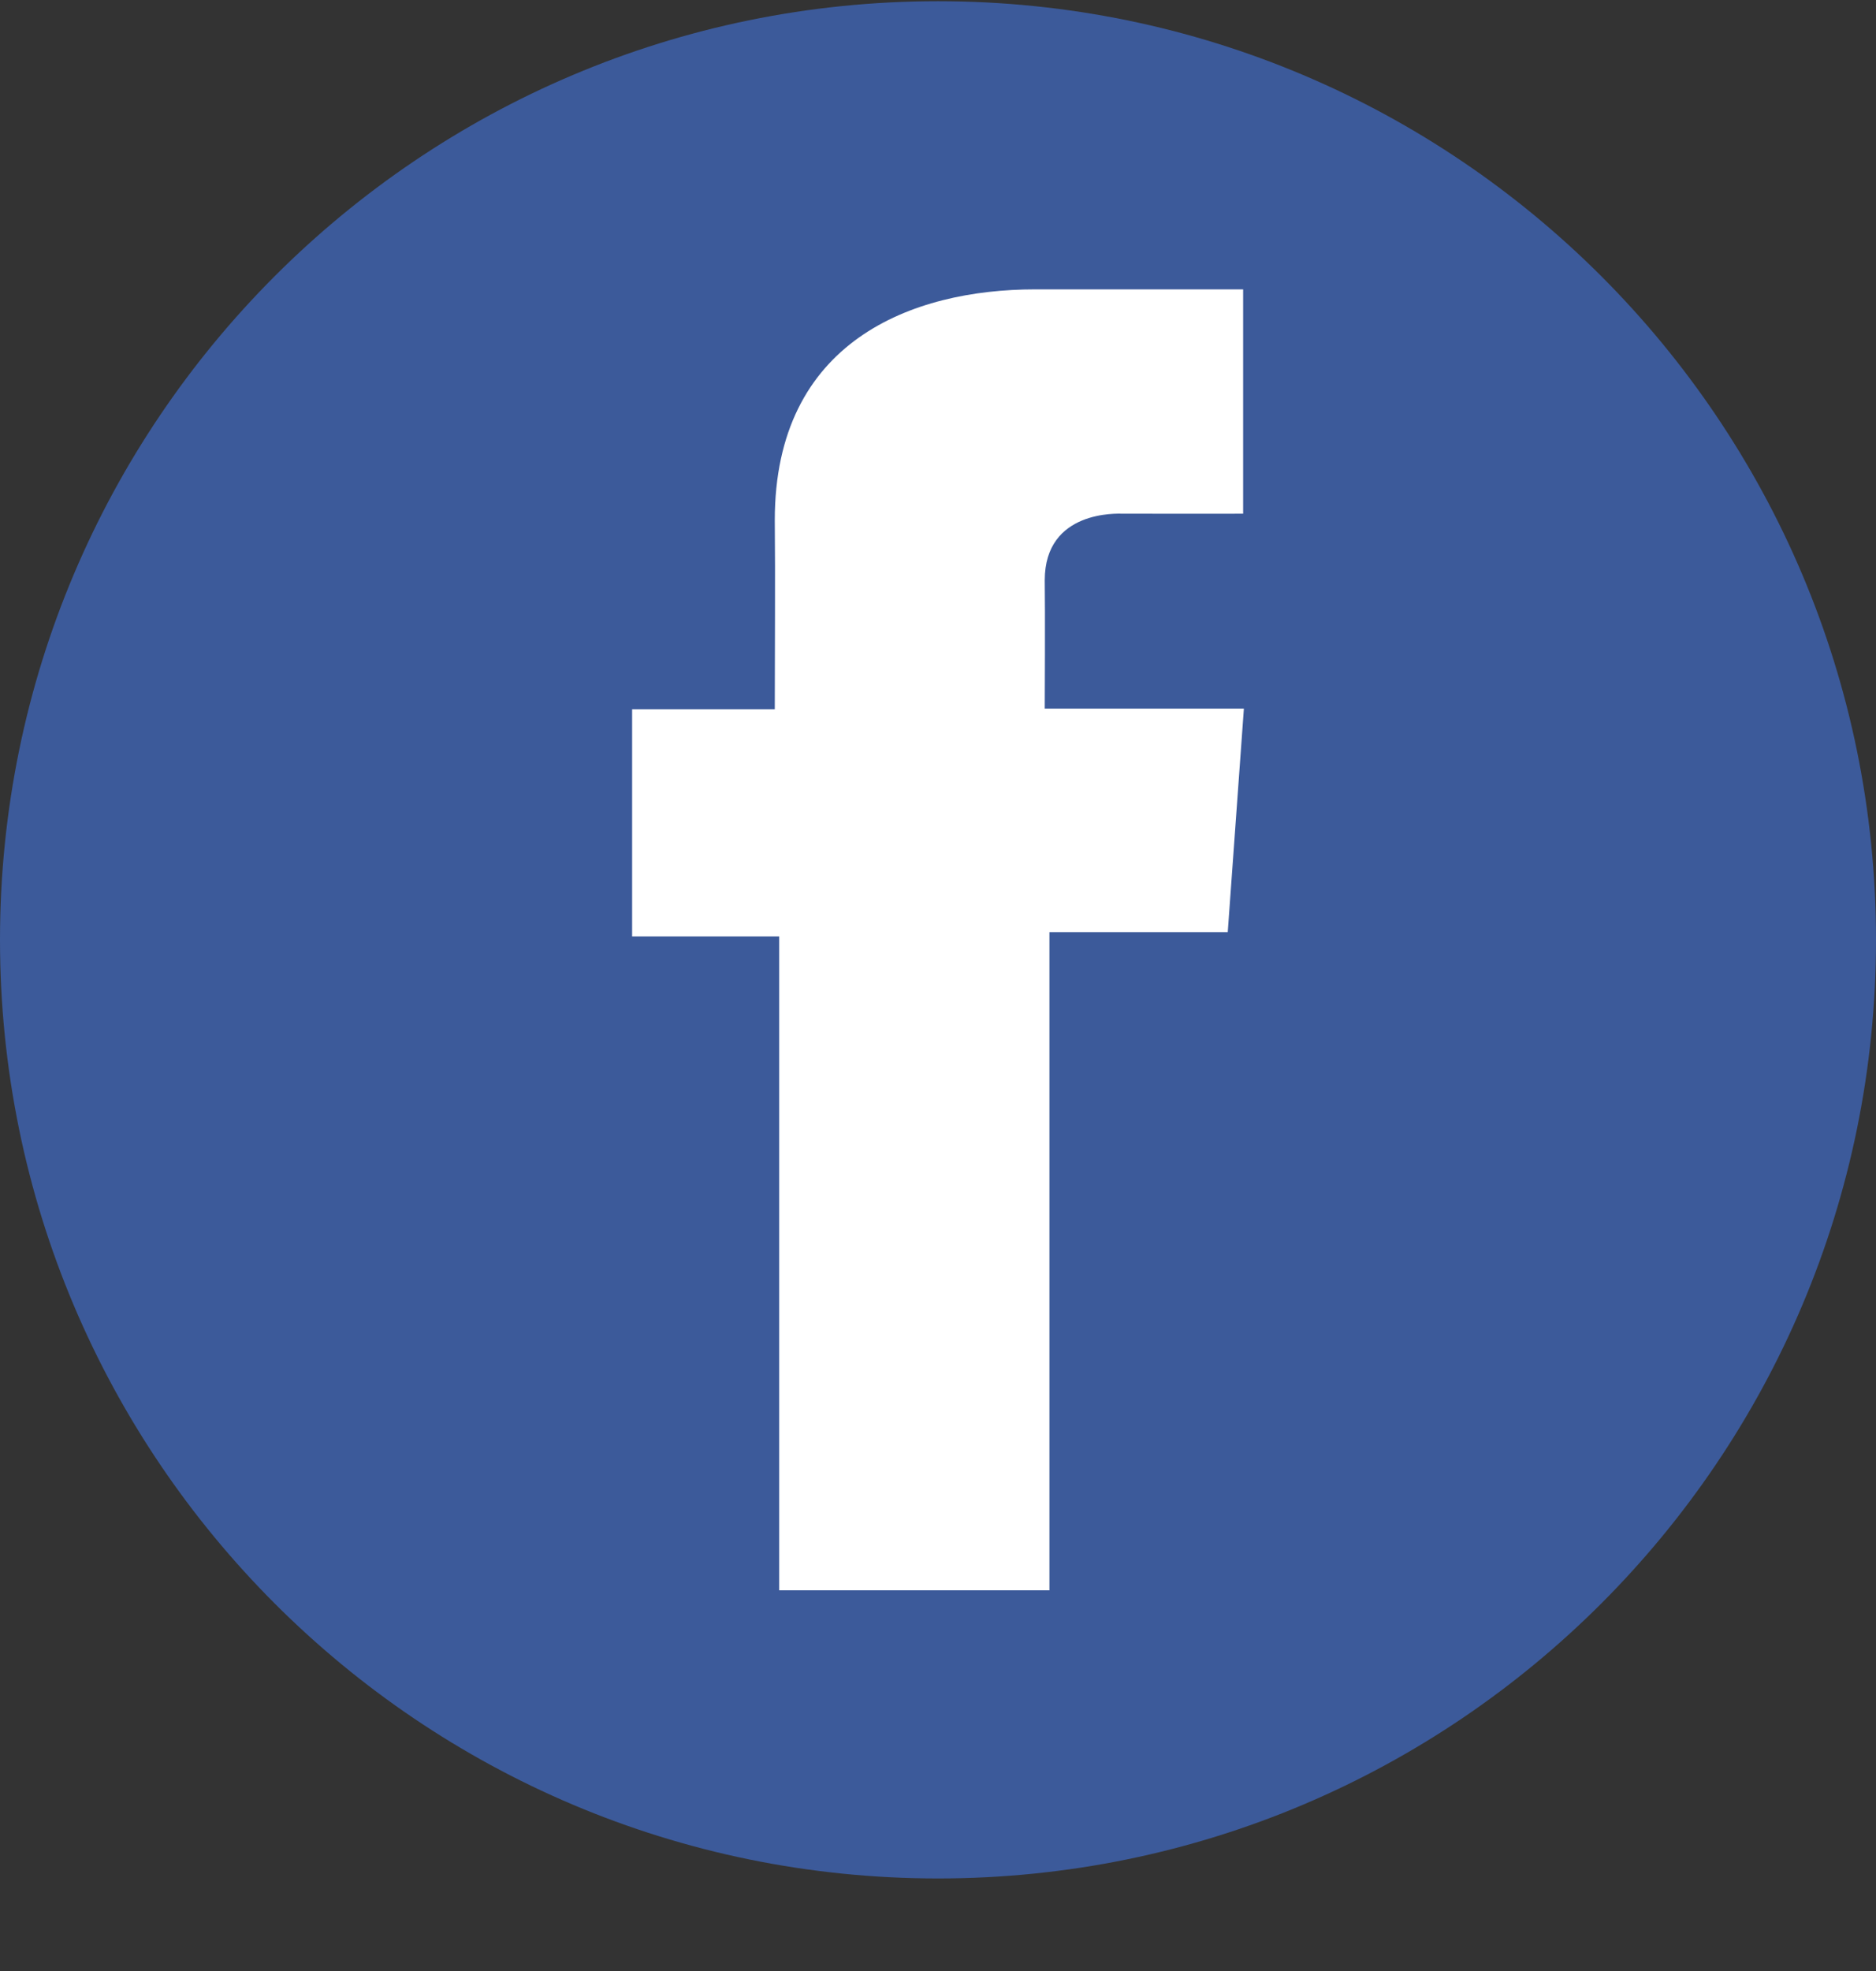 <svg width="20" height="21" viewBox="0 0 20 21" fill="none" xmlns="http://www.w3.org/2000/svg">
<rect x="0" y="0" width="20" height="21" fill="#333333" stroke="none"/>
<g clip-path="url(#clip0_2776_305)">
<path d="M10 20.014C15.523 20.014 20 15.536 20 10.014C20 4.491 15.523 0.013 10 0.013C4.477 0.013 0 4.491 0 10.014C0 15.536 4.477 20.014 10 20.014Z" fill="#3C5A9A"/>
<path d="M13.252 3.083H11.036C9.722 3.083 8.26 3.636 8.26 5.541C8.266 6.205 8.26 6.841 8.26 7.557H6.739V9.977H8.307V16.944H11.188V9.931H13.089L13.261 7.55H11.138C11.138 7.55 11.143 6.491 11.138 6.183C11.138 5.43 11.922 5.473 11.969 5.473C12.342 5.473 13.067 5.475 13.253 5.473V3.083H13.252Z" fill="white"/>
</g>
<defs>
<clipPath id="clip0_2776_305">
<rect width="20" height="20" fill="white" transform="translate(0 0.013)"/>
</clipPath>
</defs>
</svg>
